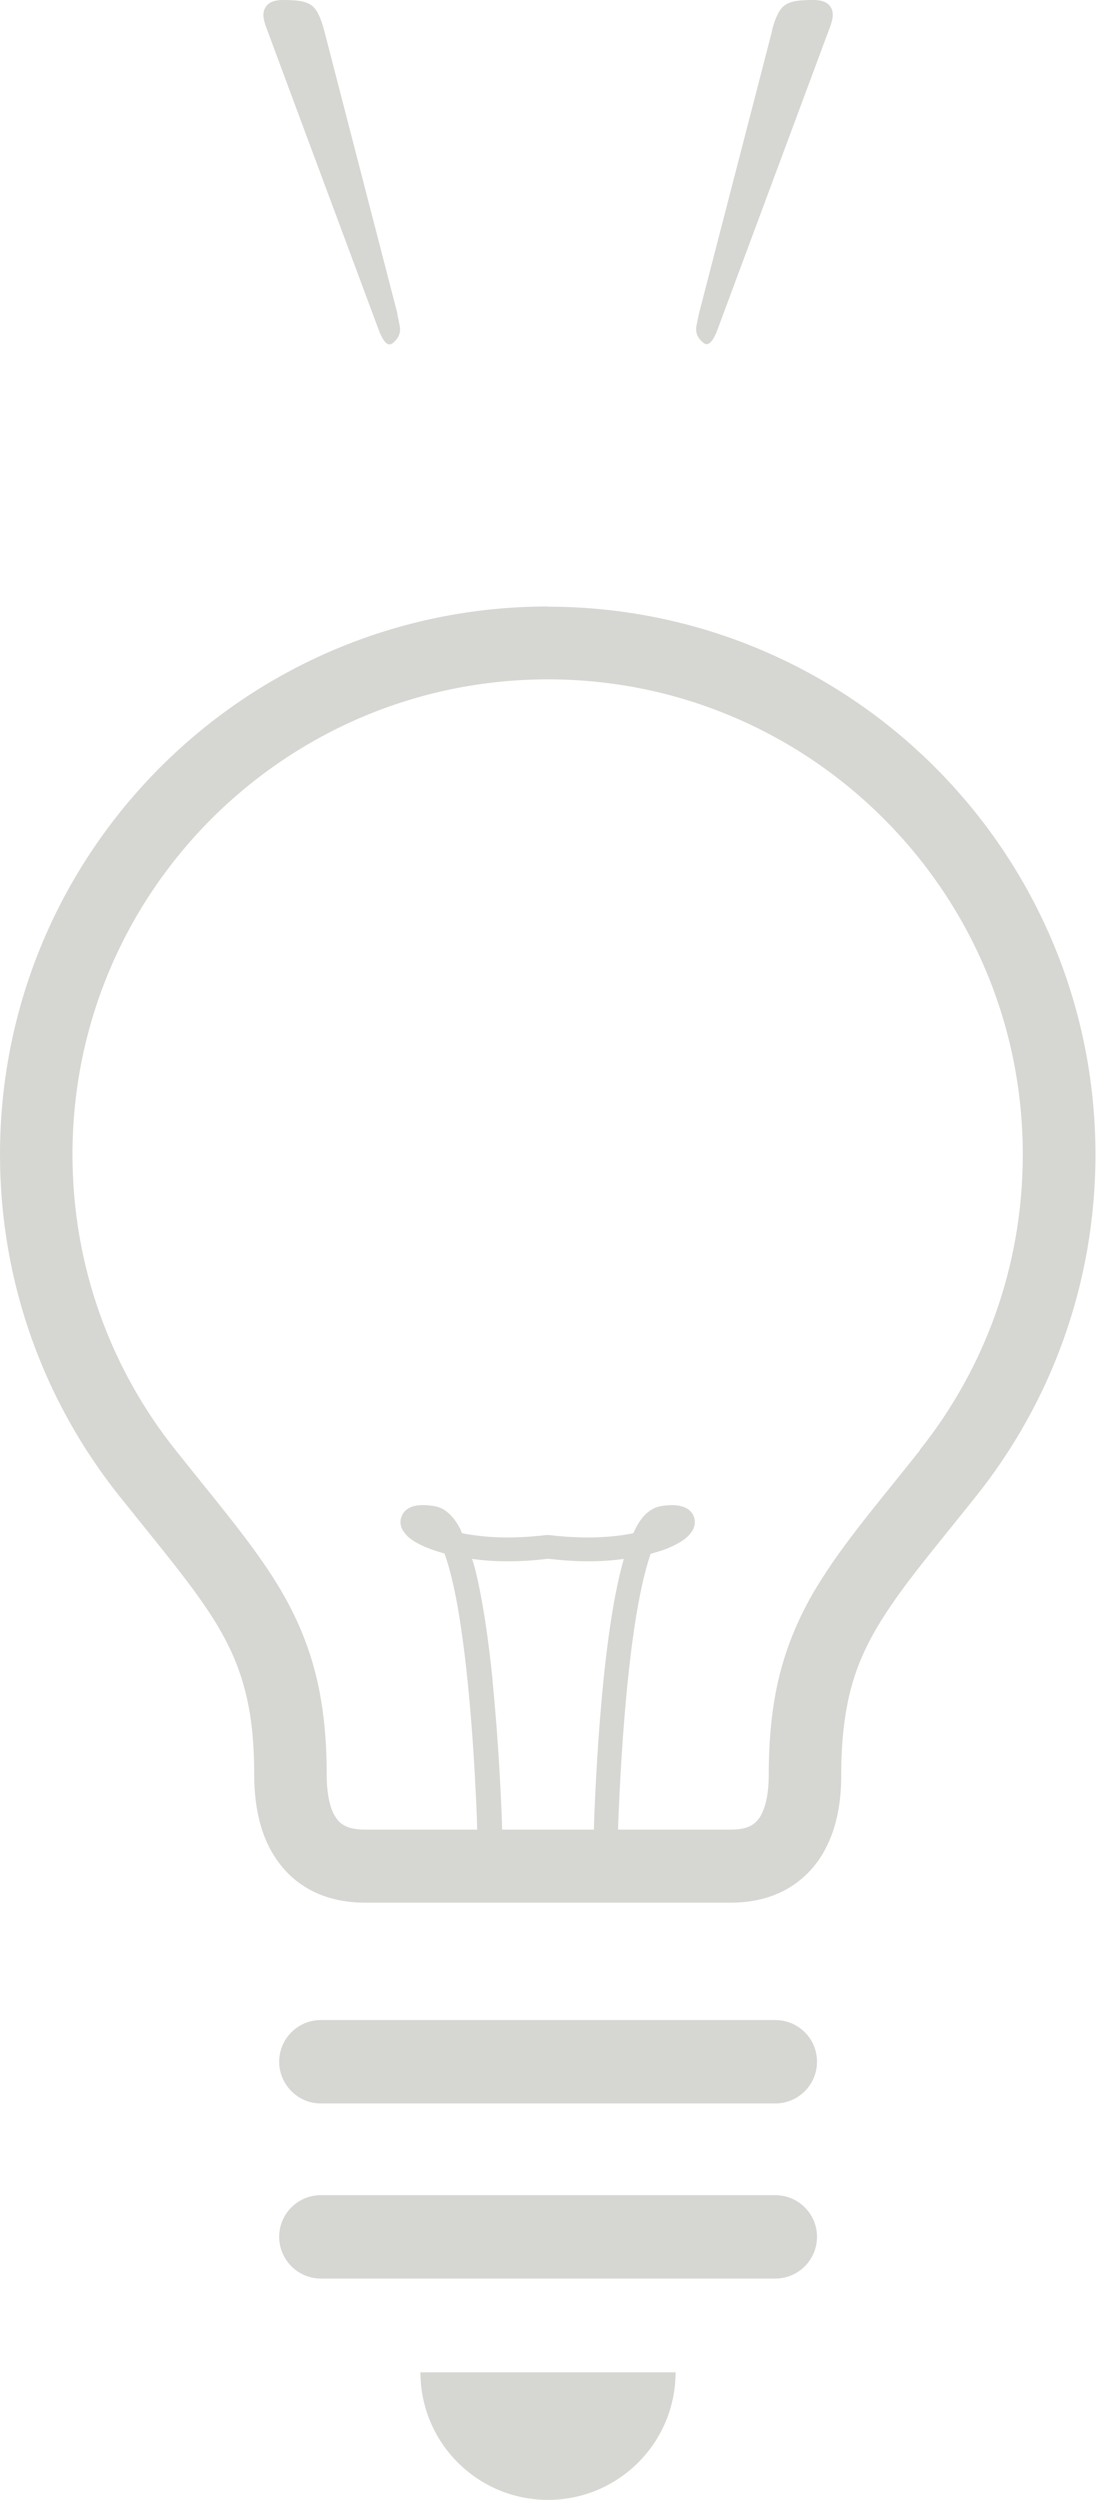 <?xml version="1.0" encoding="UTF-8"?>
<svg id="_レイヤー_2" data-name="レイヤー 2" xmlns="http://www.w3.org/2000/svg" viewBox="0 0 59.28 135.2">
  <defs>
    <style>
      .cls-1 {
        fill: #d6d6d3;
      }
    </style>
  </defs>
  <g id="layout">
    <g>
      <g>
        <path class="cls-1" d="m21.49,16.99s.15.67.15.81c0,.25-.09.46-.28.65s-.44.42-.82-.46c-.04-.11-.08-.21-.12-.32-.11-.29-5.75-15.45-5.86-15.76-.11-.3-.25-.62-.3-.94-.03-.18-.01-.38.08-.54C14.56.01,15.09-.01,15.51,0c.46.02,1,.02,1.38.32.26.21.47.66.65,1.35l3.96,15.31Z"/>
        <path class="cls-1" d="m41.75,1.67c.17-.69.39-1.14.65-1.35.37-.3.92-.3,1.38-.32.41-.01.94,0,1.17.42.09.16.11.36.08.54-.05.32-.19.64-.3.94-.12.31-5.75,15.47-5.86,15.76-.04.11-.08.21-.12.32-.38.88-.63.64-.82.46-.19-.19-.28-.4-.28-.65,0-.15.15-.79.15-.81l3.96-15.31Z"/>
      </g>
      <g>
        <path class="cls-1" d="m29.64,32.8C13.27,32.8,0,46.07,0,62.44c0,6.97,2.41,13.39,6.44,18.45,2.57,3.22,4.44,5.4,5.59,7.49.58,1.05.99,2.07,1.28,3.27.29,1.2.44,2.59.44,4.33,0,1,.11,1.92.36,2.77.36,1.26,1.09,2.39,2.12,3.12,1.04.74,2.27,1.03,3.5,1.03h19.78c.82,0,1.64-.12,2.41-.43,1.16-.45,2.16-1.36,2.74-2.51.6-1.15.84-2.48.84-3.97,0-1.74.16-3.12.44-4.33.43-1.79,1.15-3.22,2.28-4.87,1.12-1.65,2.67-3.48,4.59-5.89,4.03-5.06,6.44-11.48,6.44-18.45,0-16.37-13.27-29.64-29.64-29.64Zm-2.99,58.13c-.22-2.19-.53-4.38-.96-6.1-.05-.19-.1-.35-.16-.52.59.08,1.21.13,1.92.13.68,0,1.41-.04,2.19-.14.78.09,1.51.14,2.19.14s1.33-.05,1.91-.13c-.68,2.37-1.07,5.86-1.31,8.94-.19,2.49-.28,4.67-.31,5.7h-4.96c-.04-1.35-.18-4.66-.52-8.02Zm23.11-12.5c-2.5,3.15-4.49,5.42-5.96,8.04-.72,1.31-1.29,2.7-1.67,4.26-.37,1.56-.55,3.27-.55,5.24,0,.7-.08,1.25-.2,1.66-.18.6-.4.85-.63,1.02-.23.17-.59.3-1.22.3h-6.1c.01-.47.04-1.15.08-1.99.12-2.41.36-6.03.82-9.06.23-1.51.52-2.88.85-3.83,0-.02.01-.03.02-.04.21-.06.42-.12.61-.18.48-.17.86-.36,1.16-.57.15-.11.28-.22.39-.37.11-.14.22-.33.22-.6,0-.17-.06-.37-.17-.5-.16-.21-.36-.29-.53-.34-.17-.05-.34-.07-.54-.07-.17,0-.36.02-.57.05-.34.05-.62.23-.85.44-.28.27-.48.63-.67,1.03-.68.14-1.49.23-2.44.23-.64,0-1.35-.04-2.11-.13h-.08s-.08,0-.08,0c-.76.09-1.46.13-2.11.13-.96,0-1.76-.1-2.44-.23-.04-.08-.07-.18-.11-.26-.16-.29-.33-.55-.56-.77-.22-.21-.5-.39-.85-.44-.21-.03-.4-.05-.57-.05-.26,0-.47.02-.72.13-.12.06-.25.14-.35.28s-.17.33-.17.5c0,.27.12.46.23.6.19.25.44.42.76.59.36.19.84.36,1.39.52.37,1.01.68,2.49.91,4.12.37,2.51.59,5.38.72,7.63.06,1.12.11,2.09.13,2.77,0,.15,0,.29.01.41h-6.1c-.42,0-.72-.07-.93-.15-.32-.14-.5-.28-.72-.68-.21-.39-.39-1.09-.39-2.15,0-1.97-.18-3.68-.55-5.24-.56-2.34-1.56-4.3-2.86-6.18-1.3-1.89-2.88-3.75-4.76-6.12-3.5-4.39-5.58-9.94-5.58-15.99,0-7.1,2.87-13.51,7.53-18.17,4.66-4.65,11.07-7.52,18.17-7.53,7.1,0,13.51,2.87,18.17,7.53,4.66,4.66,7.53,11.07,7.53,18.17,0,6.06-2.08,11.6-5.58,15.99Z"/>
        <path class="cls-1" d="m29.64,135.2c3.81,0,6.9-3.09,6.9-6.9h-13.8c0,3.81,3.09,6.9,6.9,6.9Z"/>
        <path class="cls-1" d="m41.93,109.25h-24.58c-1.24,0-2.25,1.01-2.25,2.25s1.01,2.26,2.25,2.26h24.58c1.25,0,2.26-1.01,2.26-2.26s-1.01-2.25-2.26-2.25Z"/>
        <path class="cls-1" d="m41.93,118.72h-24.58c-1.24,0-2.25,1.01-2.25,2.25s1.01,2.26,2.25,2.26h24.58c1.25,0,2.26-1.01,2.26-2.26,0-1.24-1.01-2.25-2.26-2.25Z"/>
      </g>
    </g>
  </g>
</svg>
